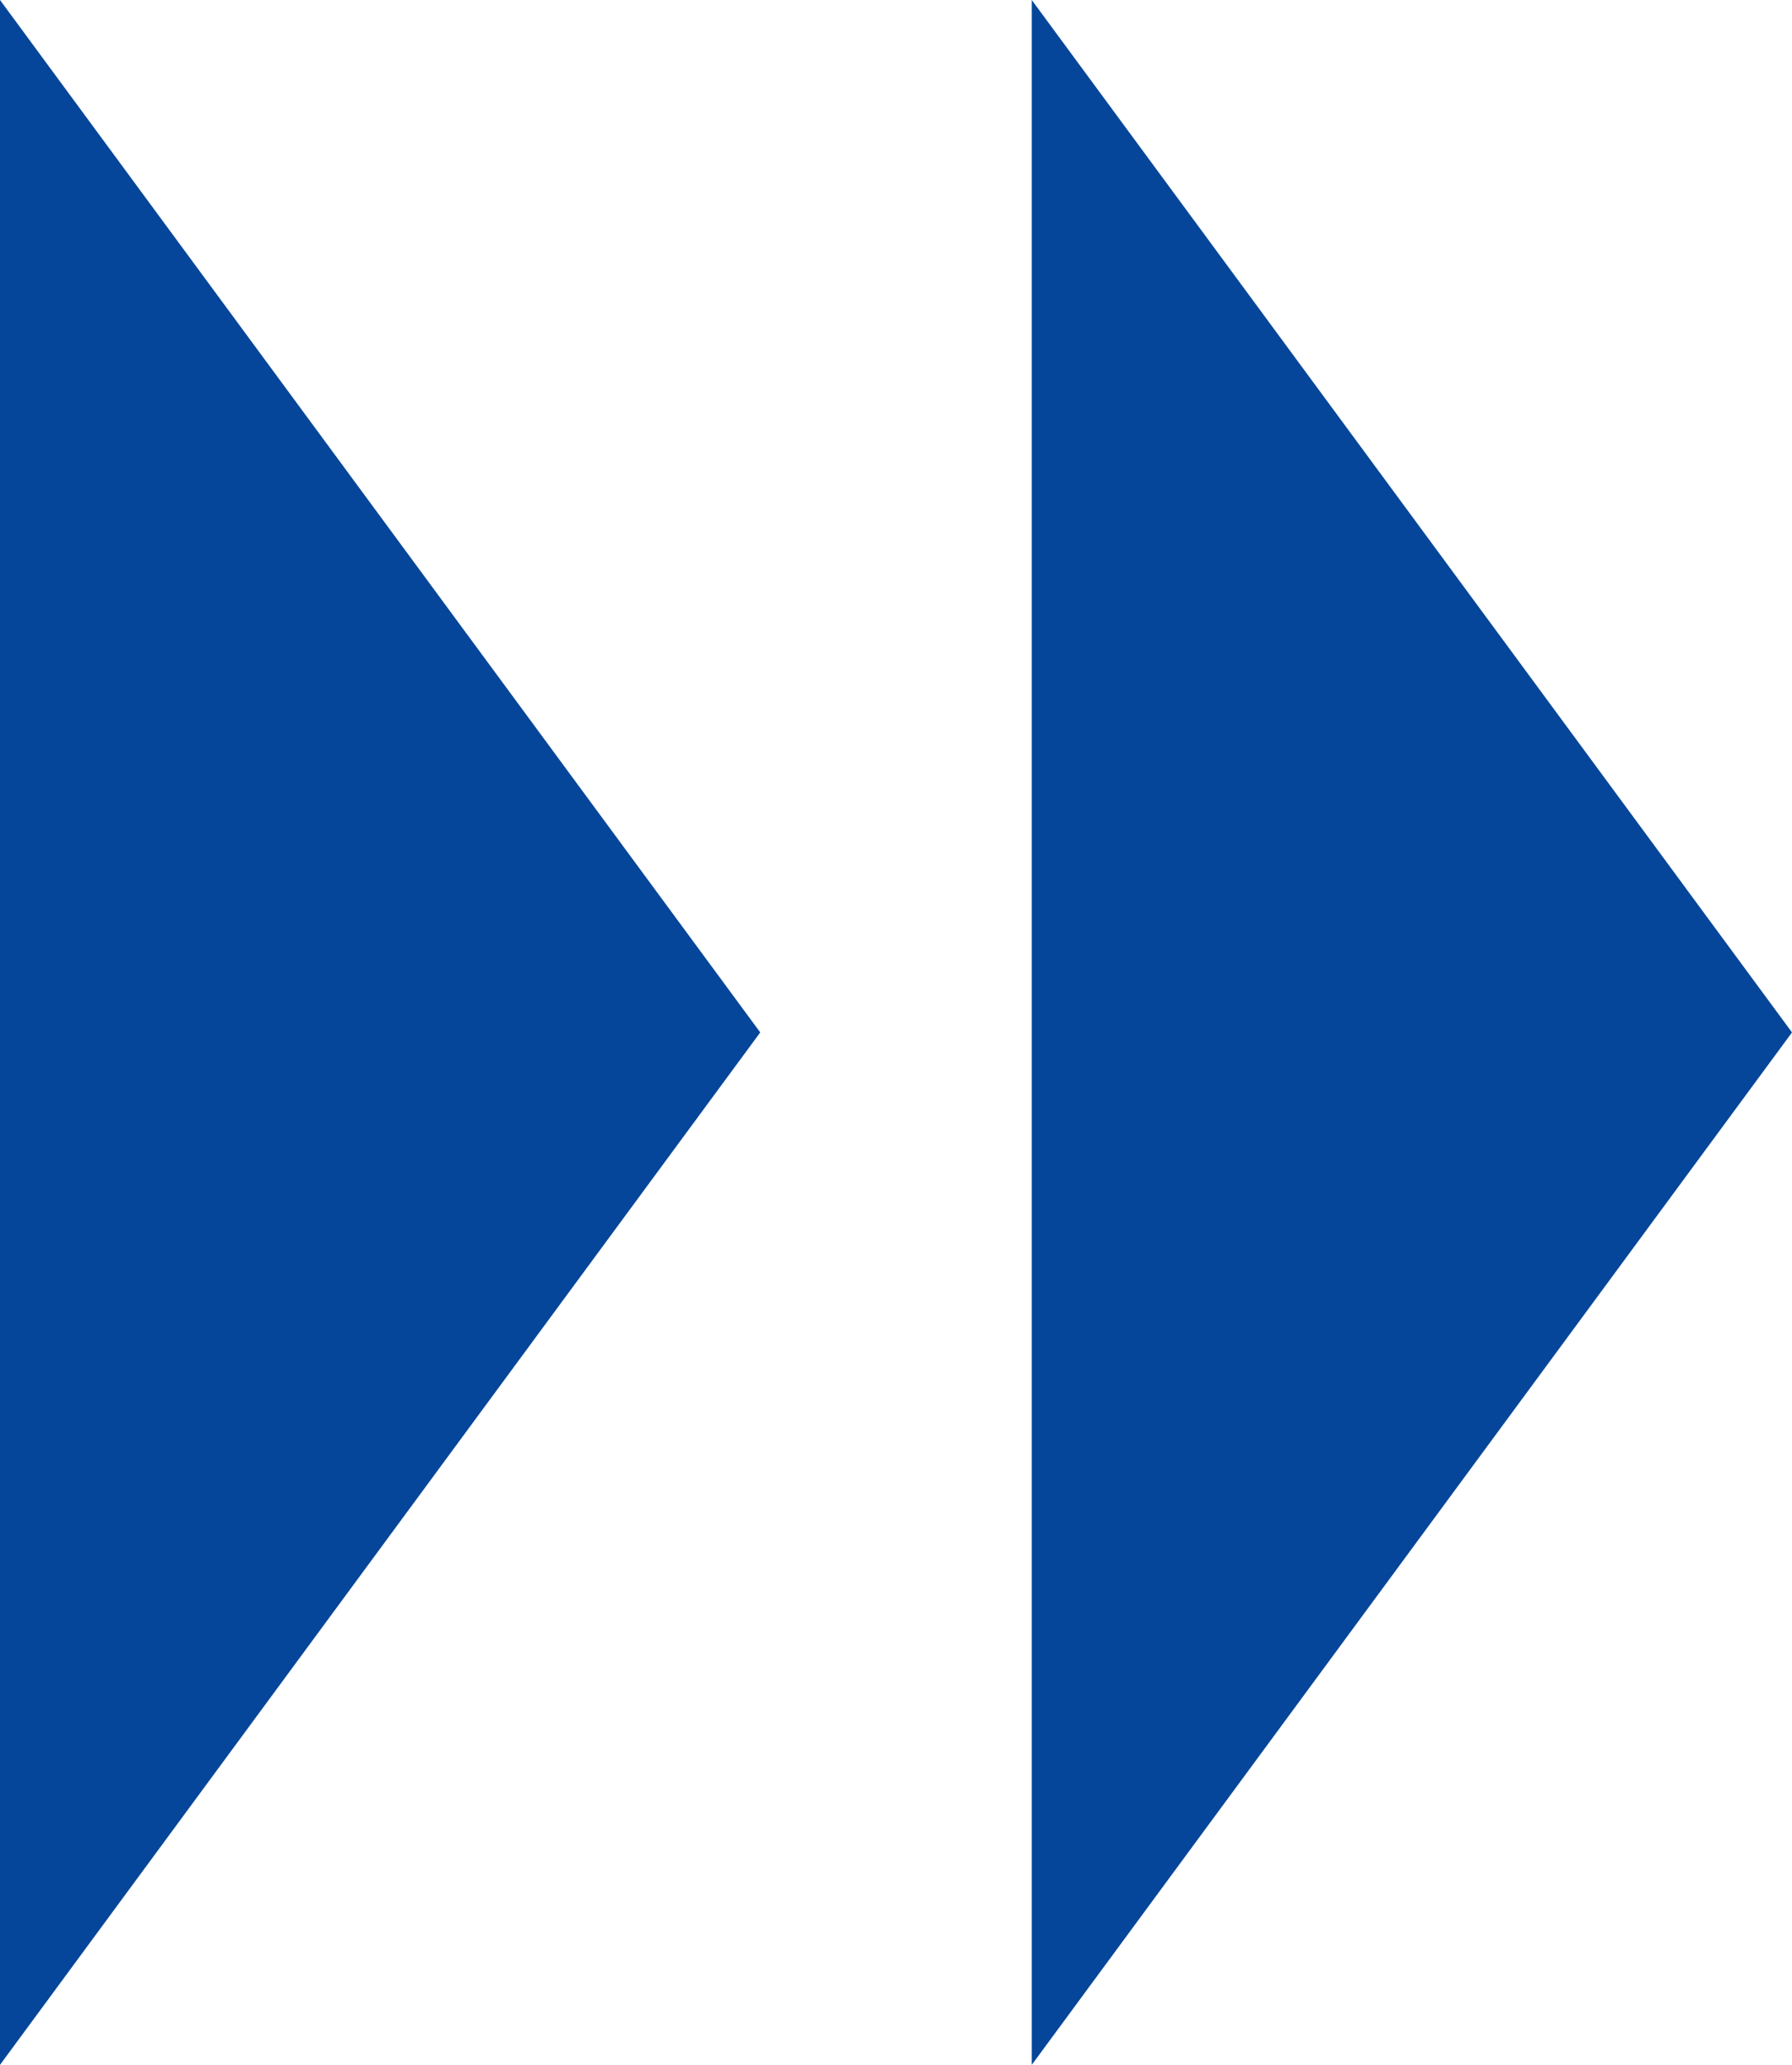 <svg xmlns="http://www.w3.org/2000/svg" width="33" height="38" viewBox="0 0 33 38">
  <g id="グループ_8773" data-name="グループ 8773" transform="translate(-1155 -6416)">
    <path id="多角形_5" data-name="多角形 5" d="M19,0,38,14H0Z" transform="translate(1169 6416) rotate(90)" fill="#05469a"/>
    <path id="多角形_6" data-name="多角形 6" d="M19,0,38,14H0Z" transform="translate(1188 6416) rotate(90)" fill="#05469a"/>
  </g>
</svg>
